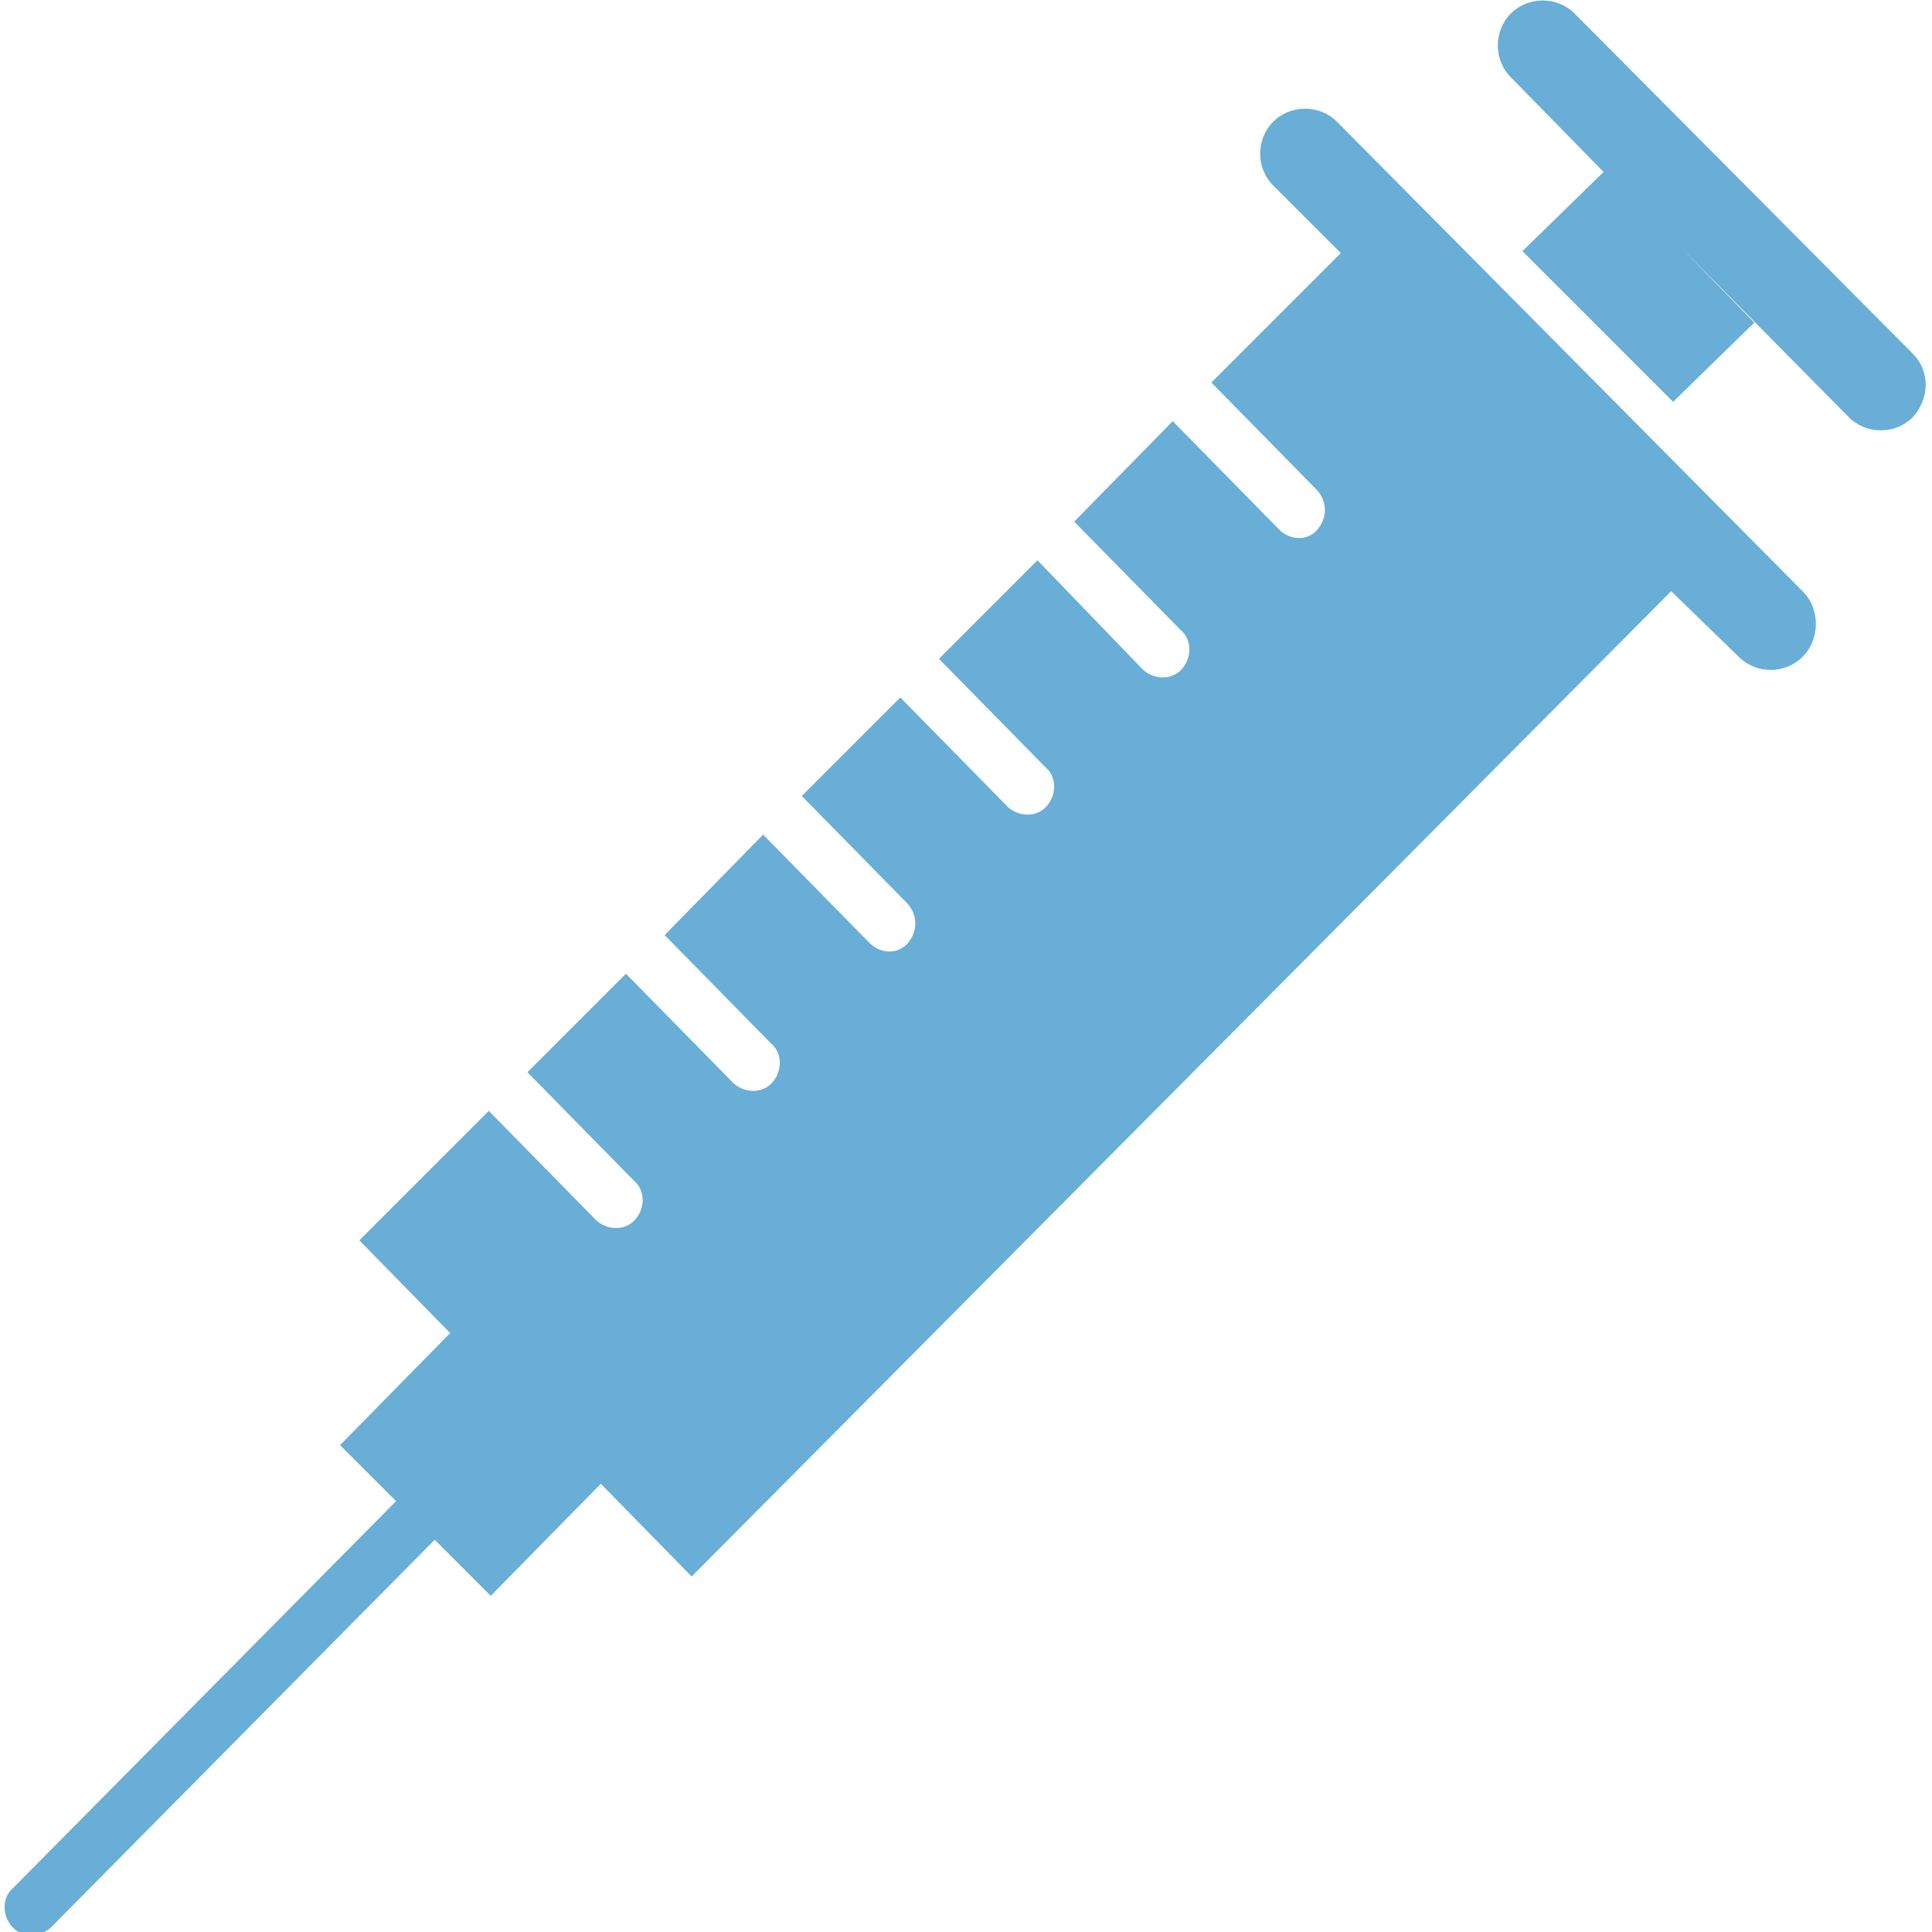 <?xml version="1.0" encoding="utf-8"?>
<!-- Generator: Adobe Illustrator 22.1.0, SVG Export Plug-In . SVG Version: 6.00 Build 0)  -->
<svg version="1.1" id="レイヤー_1" xmlns="http://www.w3.org/2000/svg" xmlns:xlink="http://www.w3.org/1999/xlink" x="0px"
	 y="0px" viewBox="0 0 100 100" style="enable-background:new 0 0 100 100;" xml:space="preserve">
<style type="text/css">
	.st0{fill:#69AED7;}
</style>
<g>
	<g>
		<path class="st0" d="M99,18.3L81.5,0.7c-0.9-0.9-2.4-0.9-3.3,0c-0.9,0.9-0.9,2.4,0,3.3l4.8,4.9L78.8,13l7.8,7.8l4.2-4.1L87,12.8
			l8.7,8.8c0.9,0.9,2.4,0.9,3.3,0C99.9,20.6,99.9,19.2,99,18.3z M93.4,30.7L69.2,6.3c-0.9-0.9-2.4-0.9-3.3,0c-0.9,0.9-0.9,2.4,0,3.3
			l3.5,3.5l-6.7,6.7l5.5,5.6c0.5,0.6,0.5,1.4,0,2c-0.5,0.6-1.4,0.6-2,0l-5.5-5.6L55.6,27l5.5,5.6c0.6,0.5,0.6,1.4,0.1,2
			c-0.5,0.6-1.4,0.6-2,0.1c0,0,0,0-0.1-0.1L53.7,29l-5.1,5.1l5.5,5.6c0.6,0.5,0.6,1.4,0.1,2c-0.5,0.6-1.4,0.6-2,0.1c0,0,0,0-0.1-0.1
			l-5.5-5.6l-5.1,5.1l5.5,5.6c0.5,0.6,0.5,1.4,0,2c-0.5,0.6-1.4,0.6-2,0l-5.5-5.6l-5.1,5.2l5.5,5.6c0.6,0.5,0.6,1.4,0.1,2
			c-0.5,0.6-1.4,0.6-2,0.1c0,0,0,0-0.1-0.1l-5.5-5.6l-5.1,5.1l5.5,5.6c0.6,0.5,0.6,1.4,0.1,2c-0.5,0.6-1.4,0.6-2,0.1
			c0,0,0,0-0.1-0.1l-5.5-5.6l-6.7,6.7l4.7,4.8l-5.7,5.8l2.9,2.9l-19.8,20c-0.6,0.5-0.6,1.4-0.1,2c0.5,0.6,1.4,0.6,2,0.1
			c0,0,0,0,0.1-0.1l19.8-20l2.9,2.9l5.7-5.8l4.7,4.8l50.7-51L90,34c0.9,0.9,2.4,0.9,3.3,0C94.2,33.1,94.2,31.6,93.4,30.7L93.4,30.7z
			"/>
	</g>
</g>
</svg>
